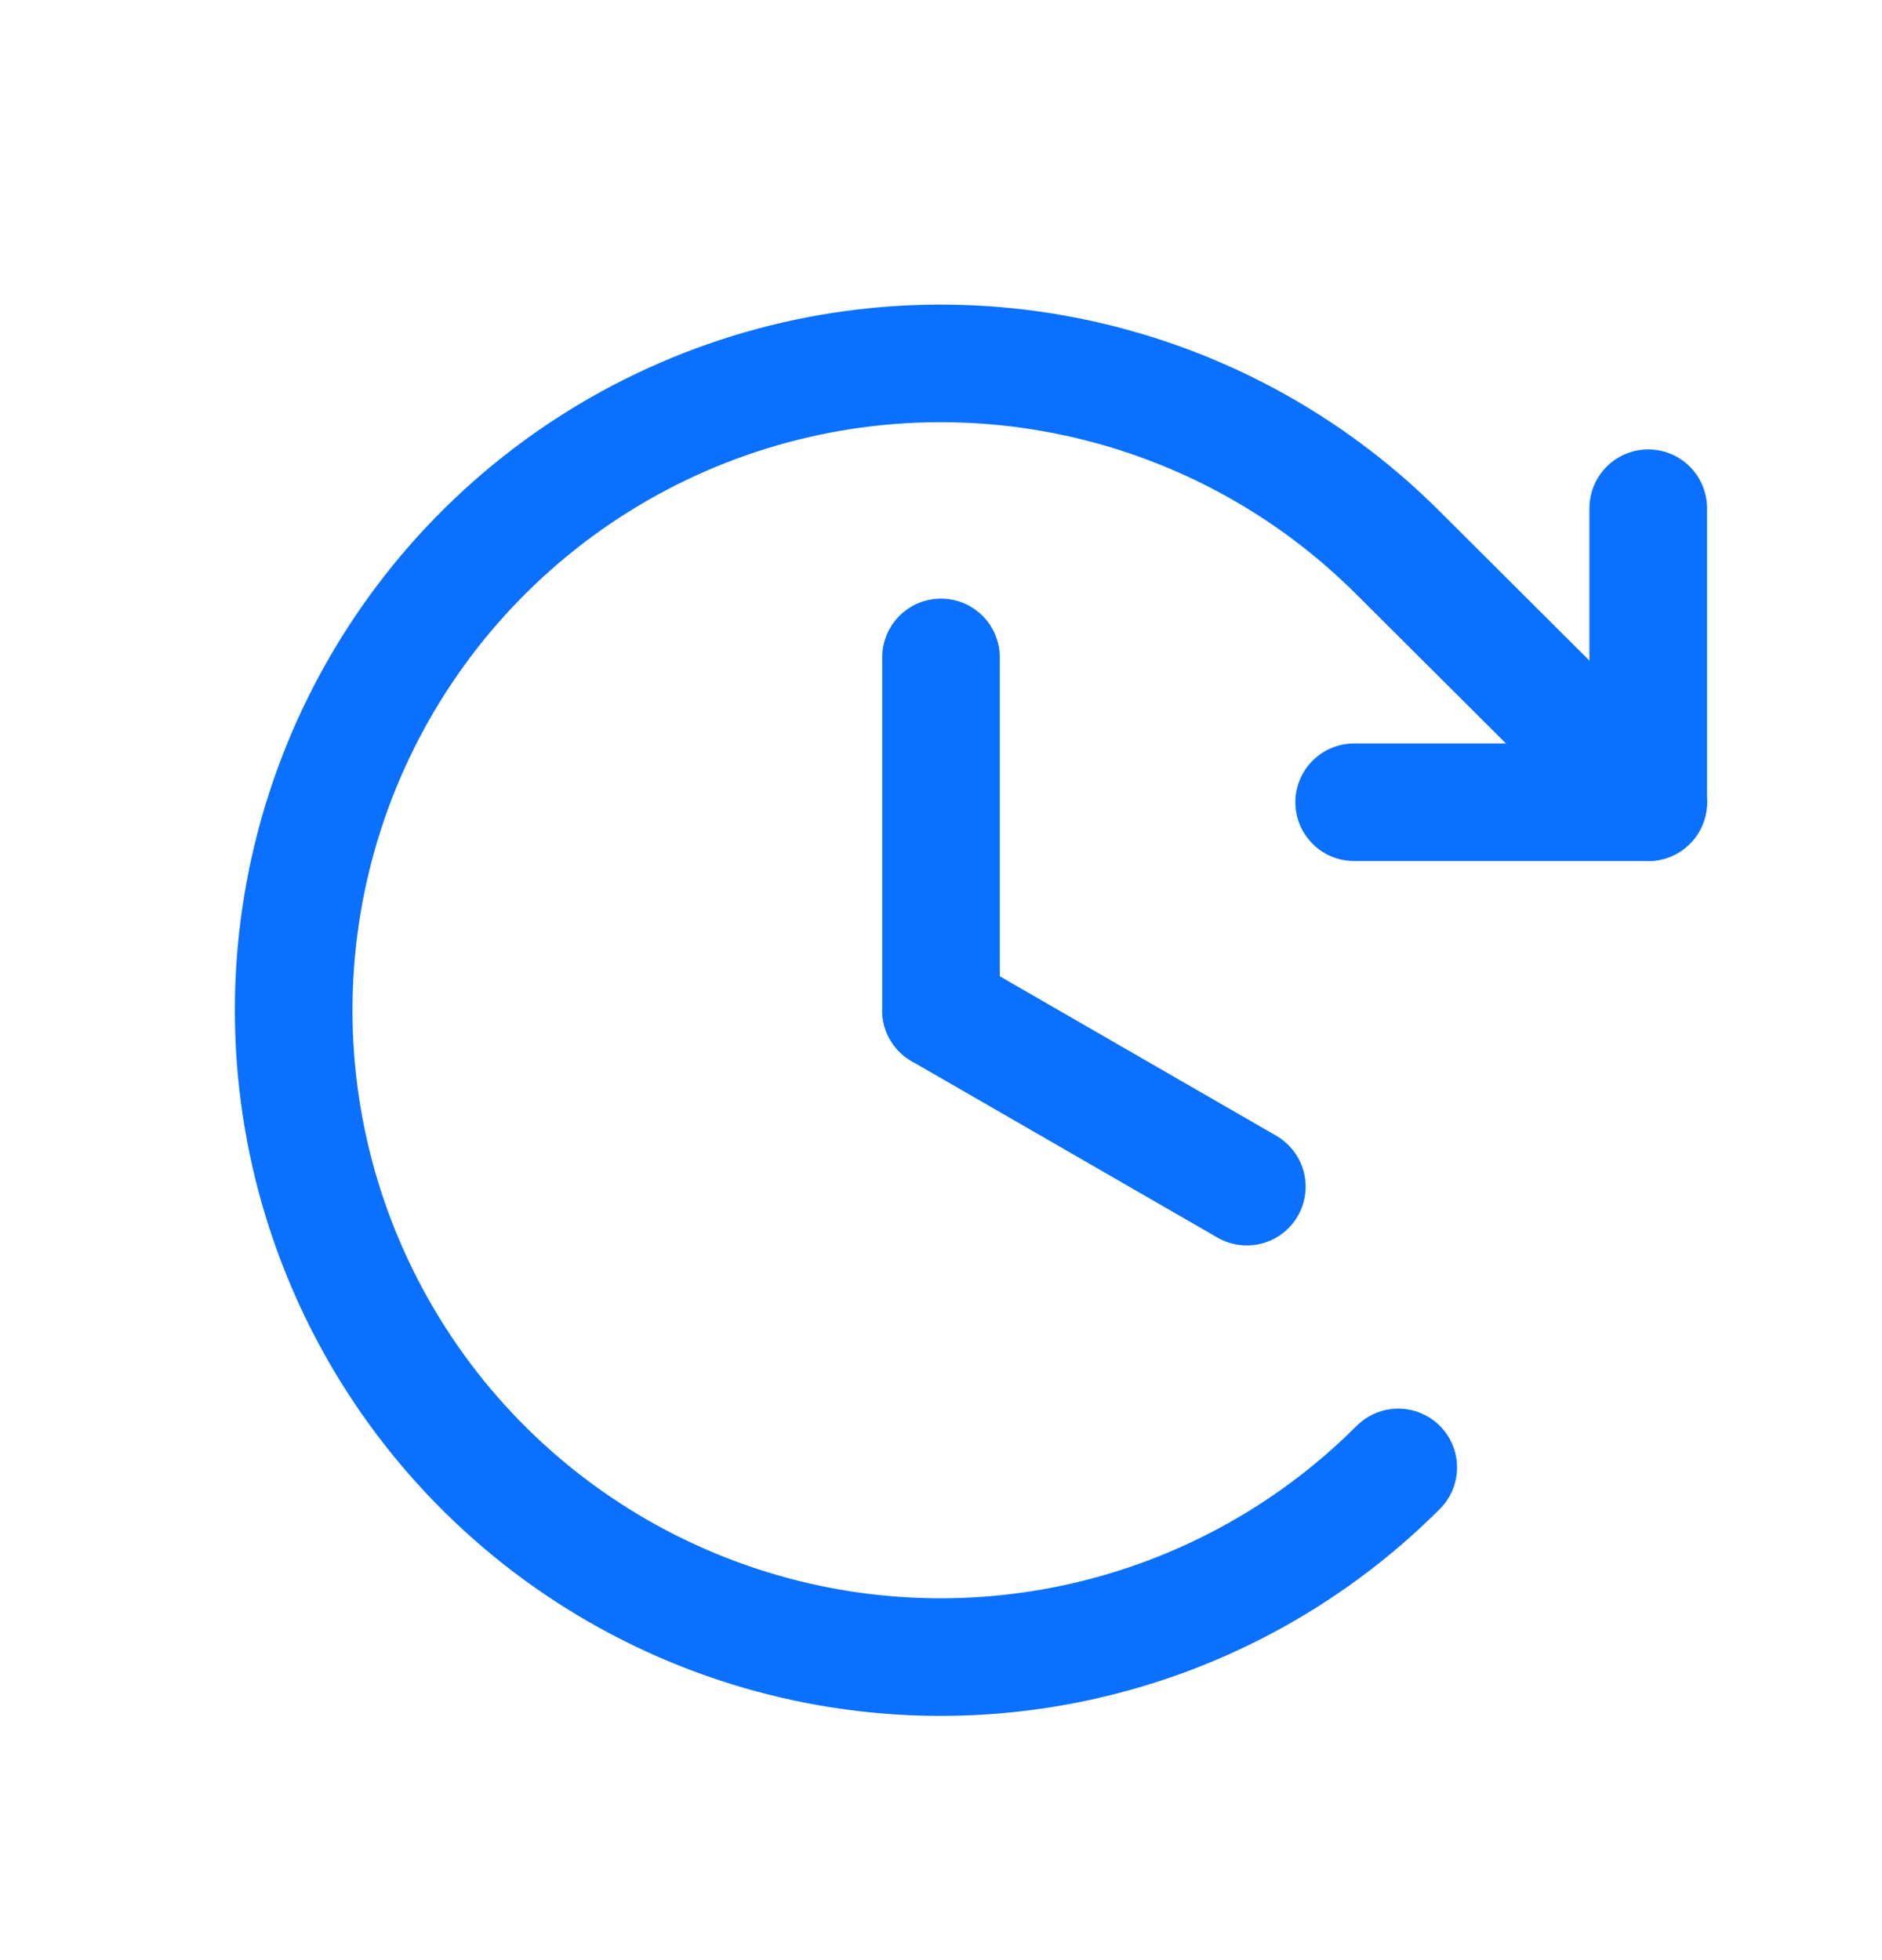 <svg width="24" height="25" viewBox="0 0 24 25" fill="none" xmlns="http://www.w3.org/2000/svg">
<path d="M12 8.385V12.885" stroke="#0B70FE" stroke-width="1.5" stroke-linecap="round" stroke-linejoin="round"/>
<path d="M15.9 15.135L12 12.885" stroke="#0B70FE" stroke-width="1.5" stroke-linecap="round" stroke-linejoin="round"/>
<path d="M17.269 10.232H21.019V6.482" stroke="#0B70FE" stroke-width="1.5" stroke-linecap="round" stroke-linejoin="round"/>
<path d="M17.831 18.716C16.678 19.87 15.208 20.657 13.607 20.976C12.007 21.295 10.347 21.132 8.84 20.507C7.332 19.883 6.043 18.826 5.136 17.469C4.229 16.112 3.745 14.517 3.745 12.885C3.745 11.253 4.229 9.657 5.136 8.301C6.043 6.944 7.332 5.886 8.84 5.262C10.347 4.638 12.007 4.475 13.607 4.794C15.208 5.113 16.678 5.899 17.831 7.054L21.019 10.232" stroke="#0B70FE" stroke-width="1.5" stroke-linecap="round" stroke-linejoin="round"/>
</svg>
